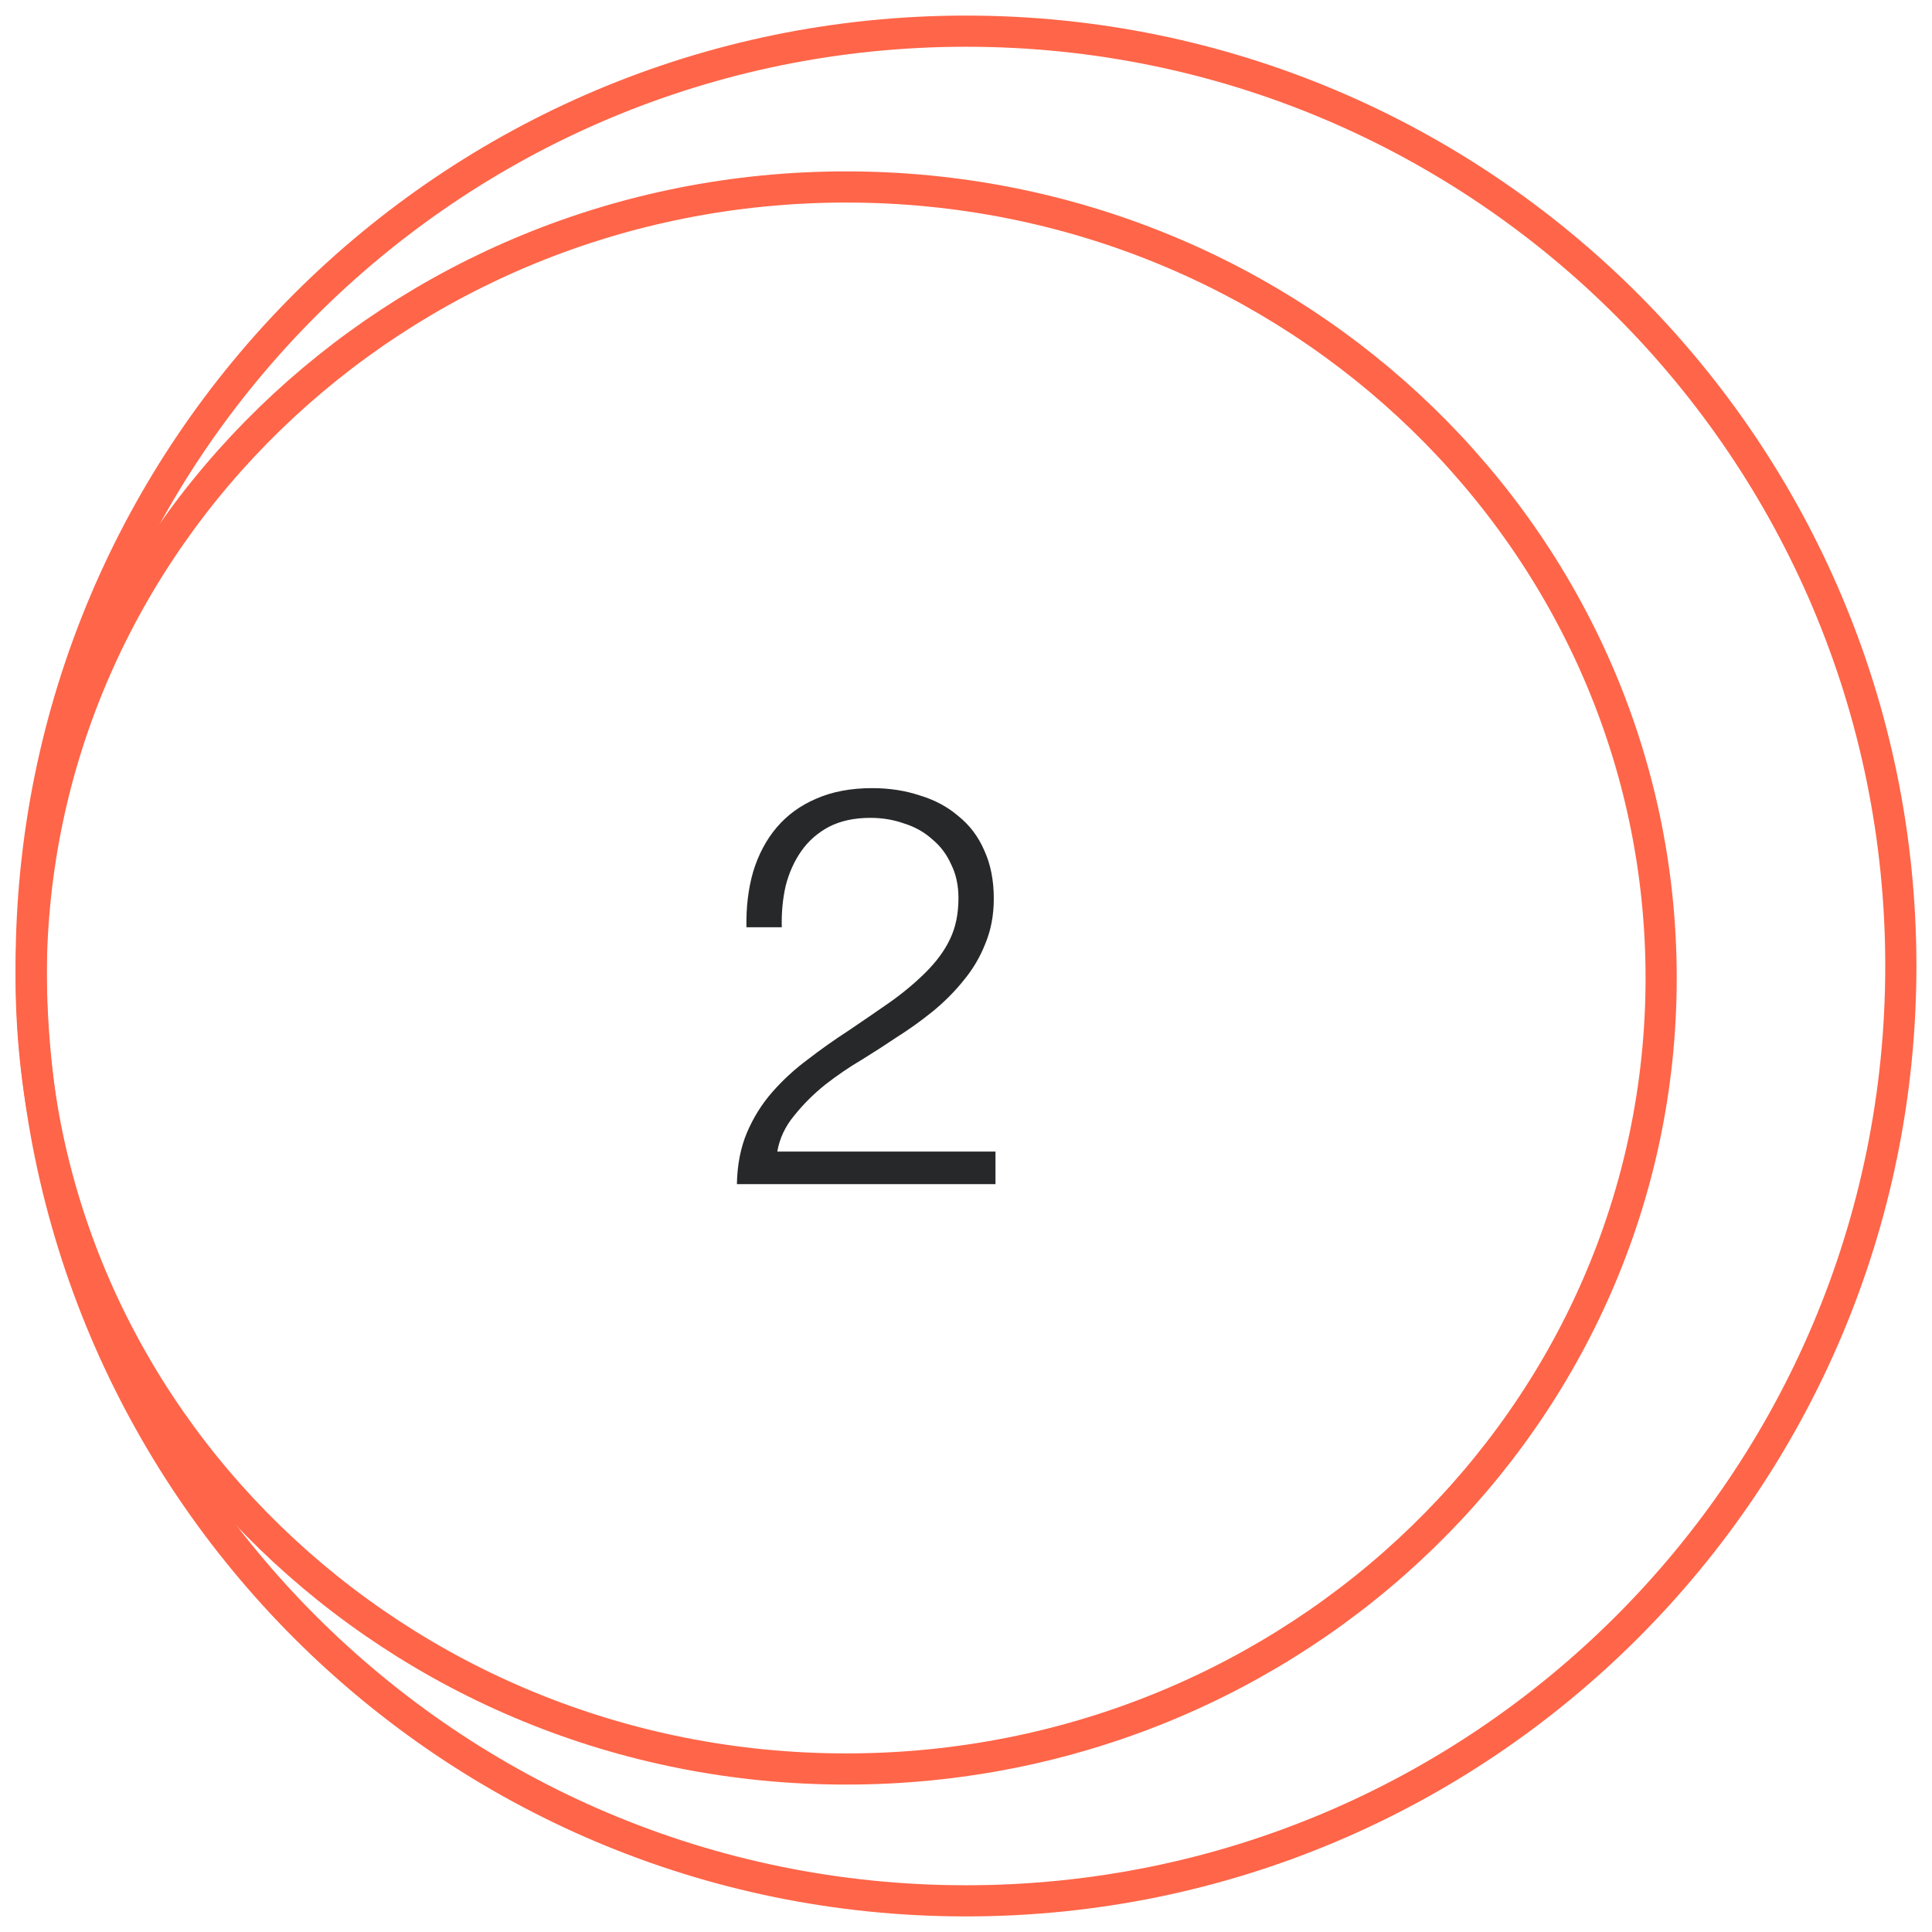 <?xml version="1.0" encoding="UTF-8"?> <svg xmlns="http://www.w3.org/2000/svg" width="62" height="62" viewBox="0 0 62 62" fill="none"><path d="M31 61C47.569 61 61 47.569 61 31C61 14.431 47.569 1 31 1C14.431 1 1 14.431 1 31C1 47.569 14.431 61 31 61Z" stroke="#FF6548" stroke-miterlimit="10"></path><path d="M31.946 38H23.648C23.66 37.376 23.768 36.824 23.972 36.344C24.176 35.864 24.446 35.432 24.782 35.048C25.118 34.664 25.496 34.316 25.916 34.004C26.336 33.68 26.768 33.374 27.212 33.086C27.656 32.786 28.094 32.486 28.526 32.186C28.97 31.874 29.366 31.544 29.714 31.196C30.062 30.848 30.32 30.494 30.488 30.134C30.668 29.762 30.758 29.324 30.758 28.82C30.758 28.412 30.68 28.052 30.524 27.74C30.38 27.416 30.176 27.146 29.912 26.93C29.66 26.702 29.36 26.534 29.012 26.426C28.676 26.306 28.316 26.246 27.932 26.246C27.416 26.246 26.972 26.342 26.6 26.534C26.24 26.726 25.946 26.984 25.718 27.308C25.49 27.632 25.322 28.004 25.214 28.424C25.118 28.844 25.076 29.288 25.088 29.756H23.954C23.942 29.108 24.014 28.514 24.17 27.974C24.338 27.422 24.59 26.948 24.926 26.552C25.262 26.156 25.682 25.85 26.186 25.634C26.702 25.406 27.302 25.292 27.986 25.292C28.538 25.292 29.048 25.37 29.516 25.526C29.996 25.67 30.41 25.892 30.758 26.192C31.118 26.48 31.394 26.846 31.586 27.29C31.79 27.734 31.892 28.25 31.892 28.838C31.892 29.366 31.802 29.846 31.622 30.278C31.454 30.71 31.22 31.106 30.92 31.466C30.632 31.826 30.296 32.162 29.912 32.474C29.54 32.774 29.144 33.056 28.724 33.32C28.424 33.524 28.07 33.752 27.662 34.004C27.254 34.244 26.858 34.514 26.474 34.814C26.102 35.114 25.772 35.444 25.484 35.804C25.196 36.152 25.016 36.536 24.944 36.956H31.946V38Z" fill="#272829"></path><path d="M27.154 56.769C41.598 56.769 53.308 45.404 53.308 31.385C53.308 17.365 41.598 6 27.154 6C12.71 6 1 17.365 1 31.385C1 45.404 12.71 56.769 27.154 56.769Z" stroke="#FF6548" stroke-miterlimit="10"></path></svg> 